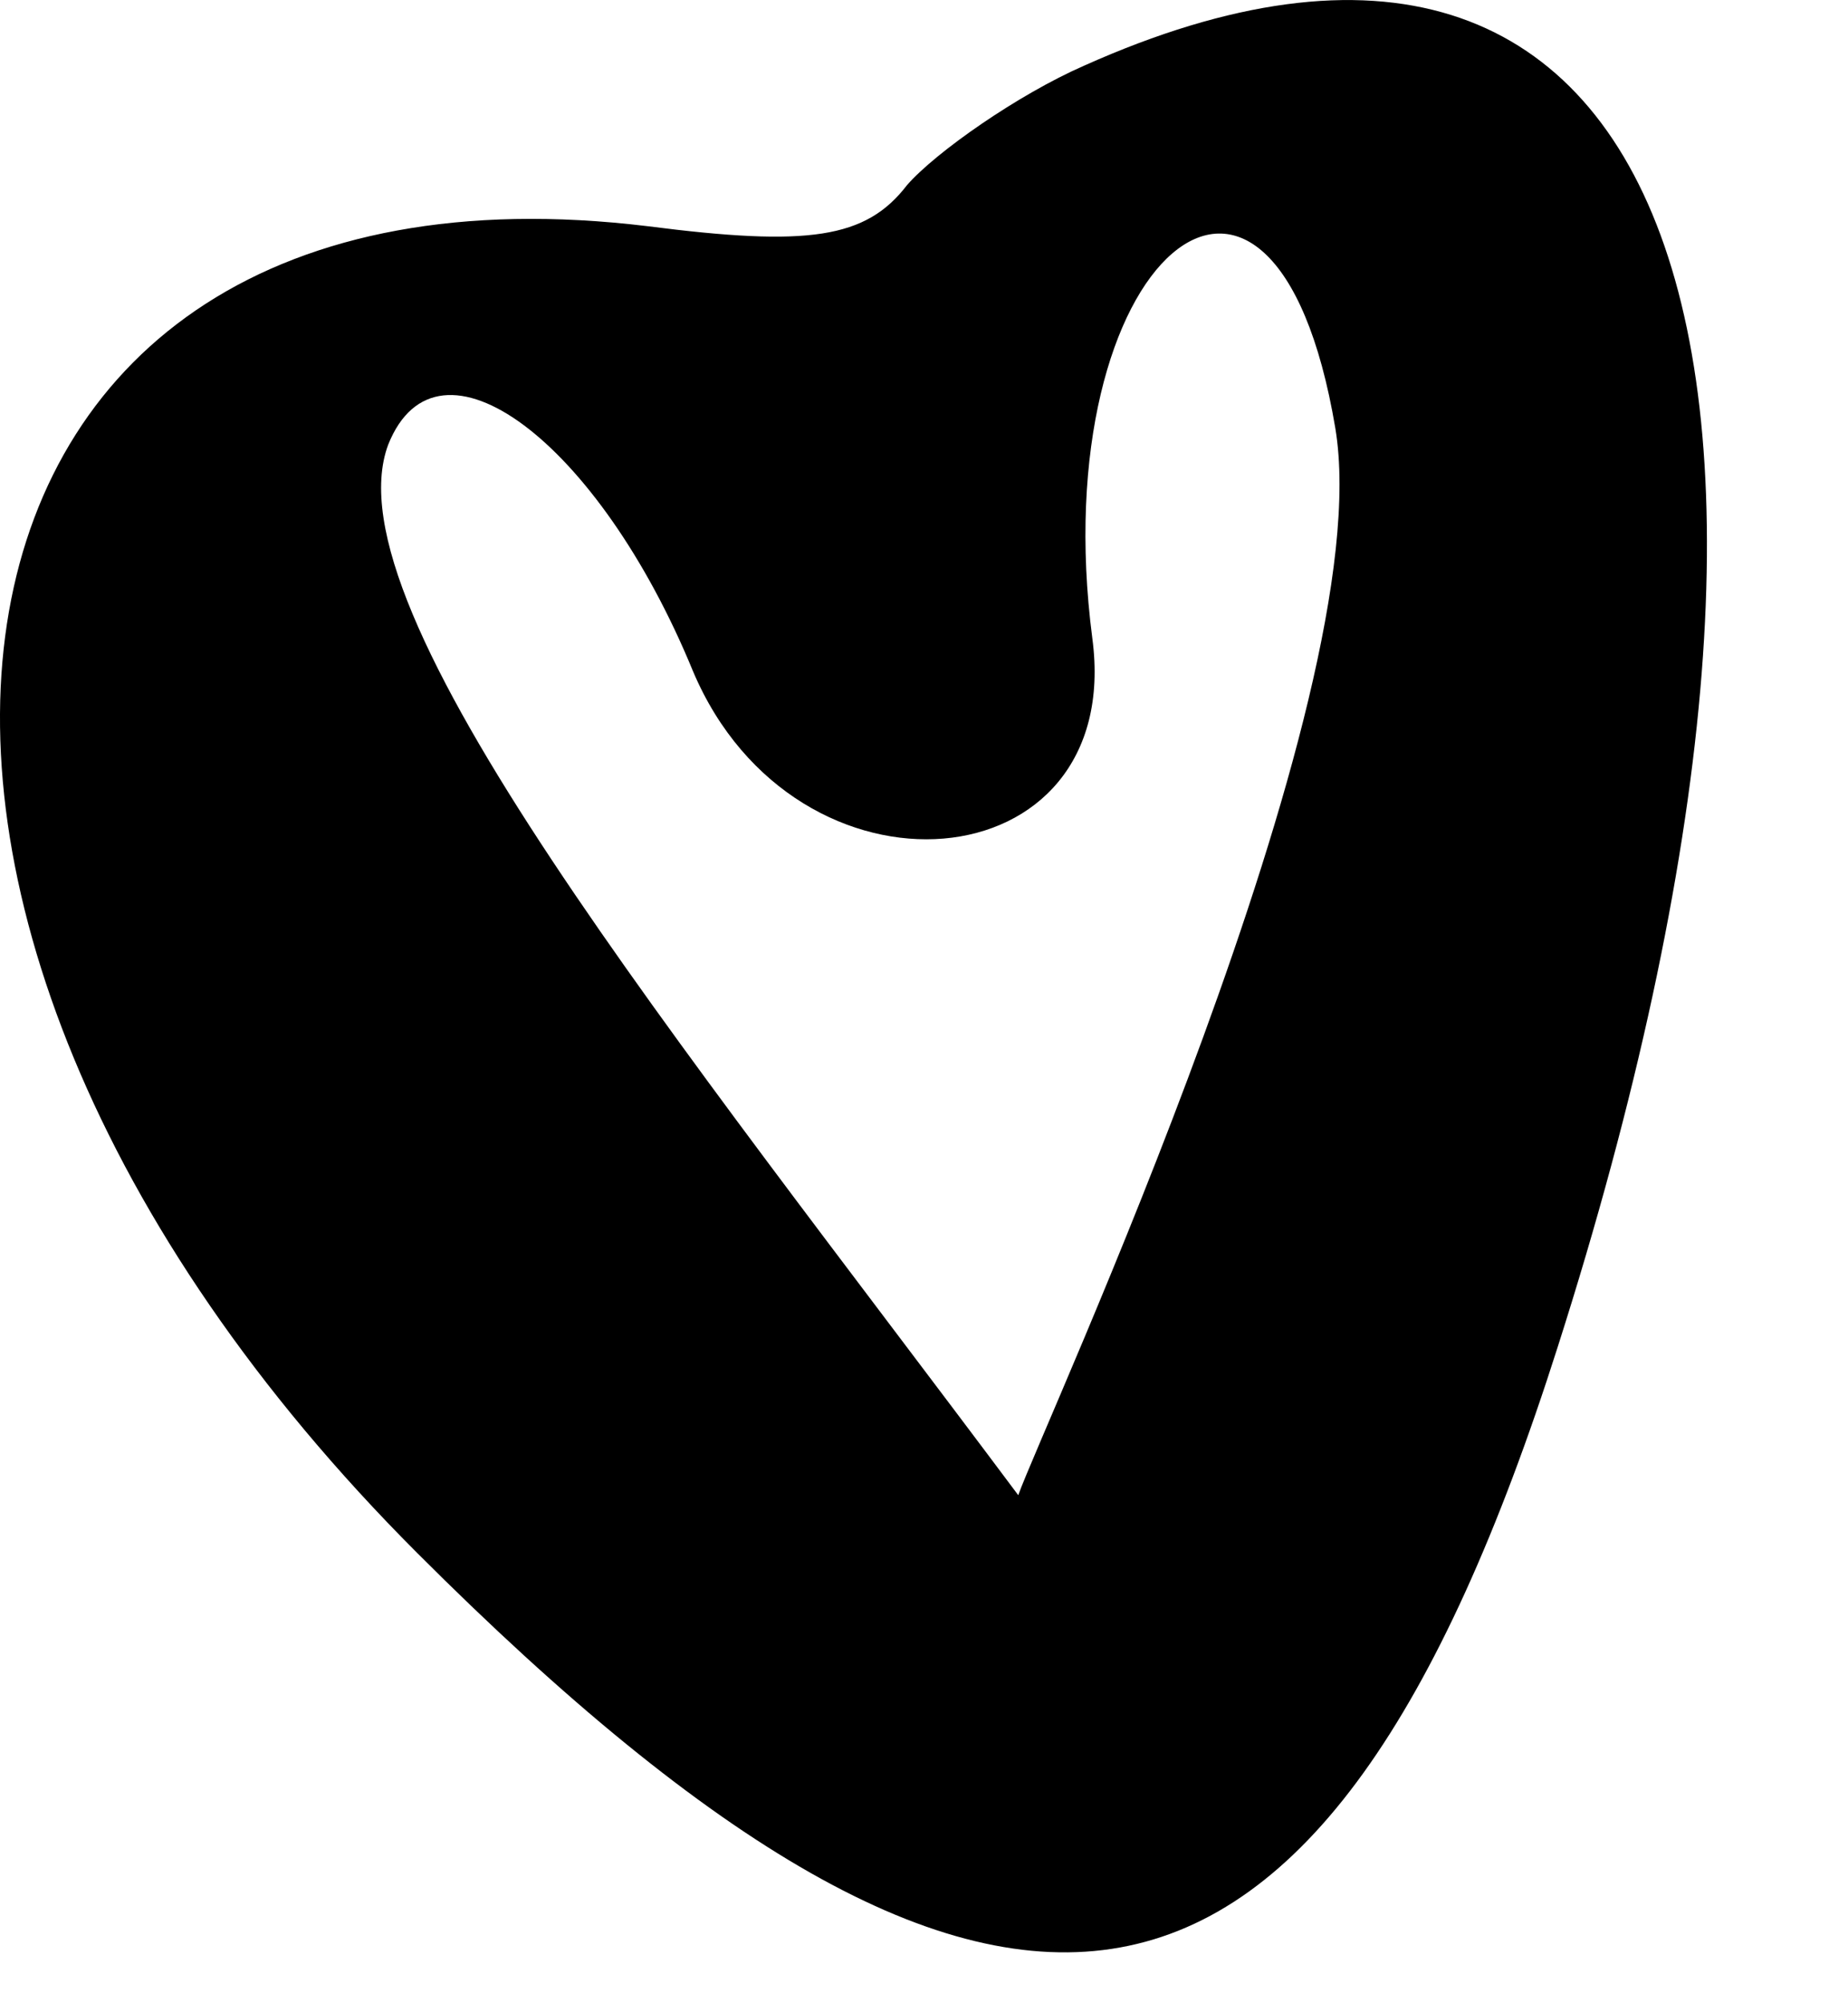 <?xml version="1.0" encoding="utf-8"?>
<svg xmlns="http://www.w3.org/2000/svg" fill="none" height="100%" overflow="visible" preserveAspectRatio="none" style="display: block;" viewBox="0 0 12 13" width="100%">
<path d="M7.04 0.426C6.612 0.613 6.077 0.987 5.89 1.201C5.623 1.549 5.249 1.602 4.206 1.468C-0.634 0.88 -1.516 5.853 2.709 10.078C6.532 13.901 8.591 13.527 10.115 8.741C12.173 2.297 10.863 -1.285 7.04 0.426ZM6.612 9.703C4.393 6.735 2.12 3.955 2.521 2.885C2.842 2.083 3.885 2.859 4.5 4.356C5.168 5.933 7.307 5.746 7.093 4.142C6.772 1.682 8.27 0.399 8.671 2.779C8.965 4.543 6.773 9.249 6.612 9.703Z" fill="black" id="Vector"/>
</svg>